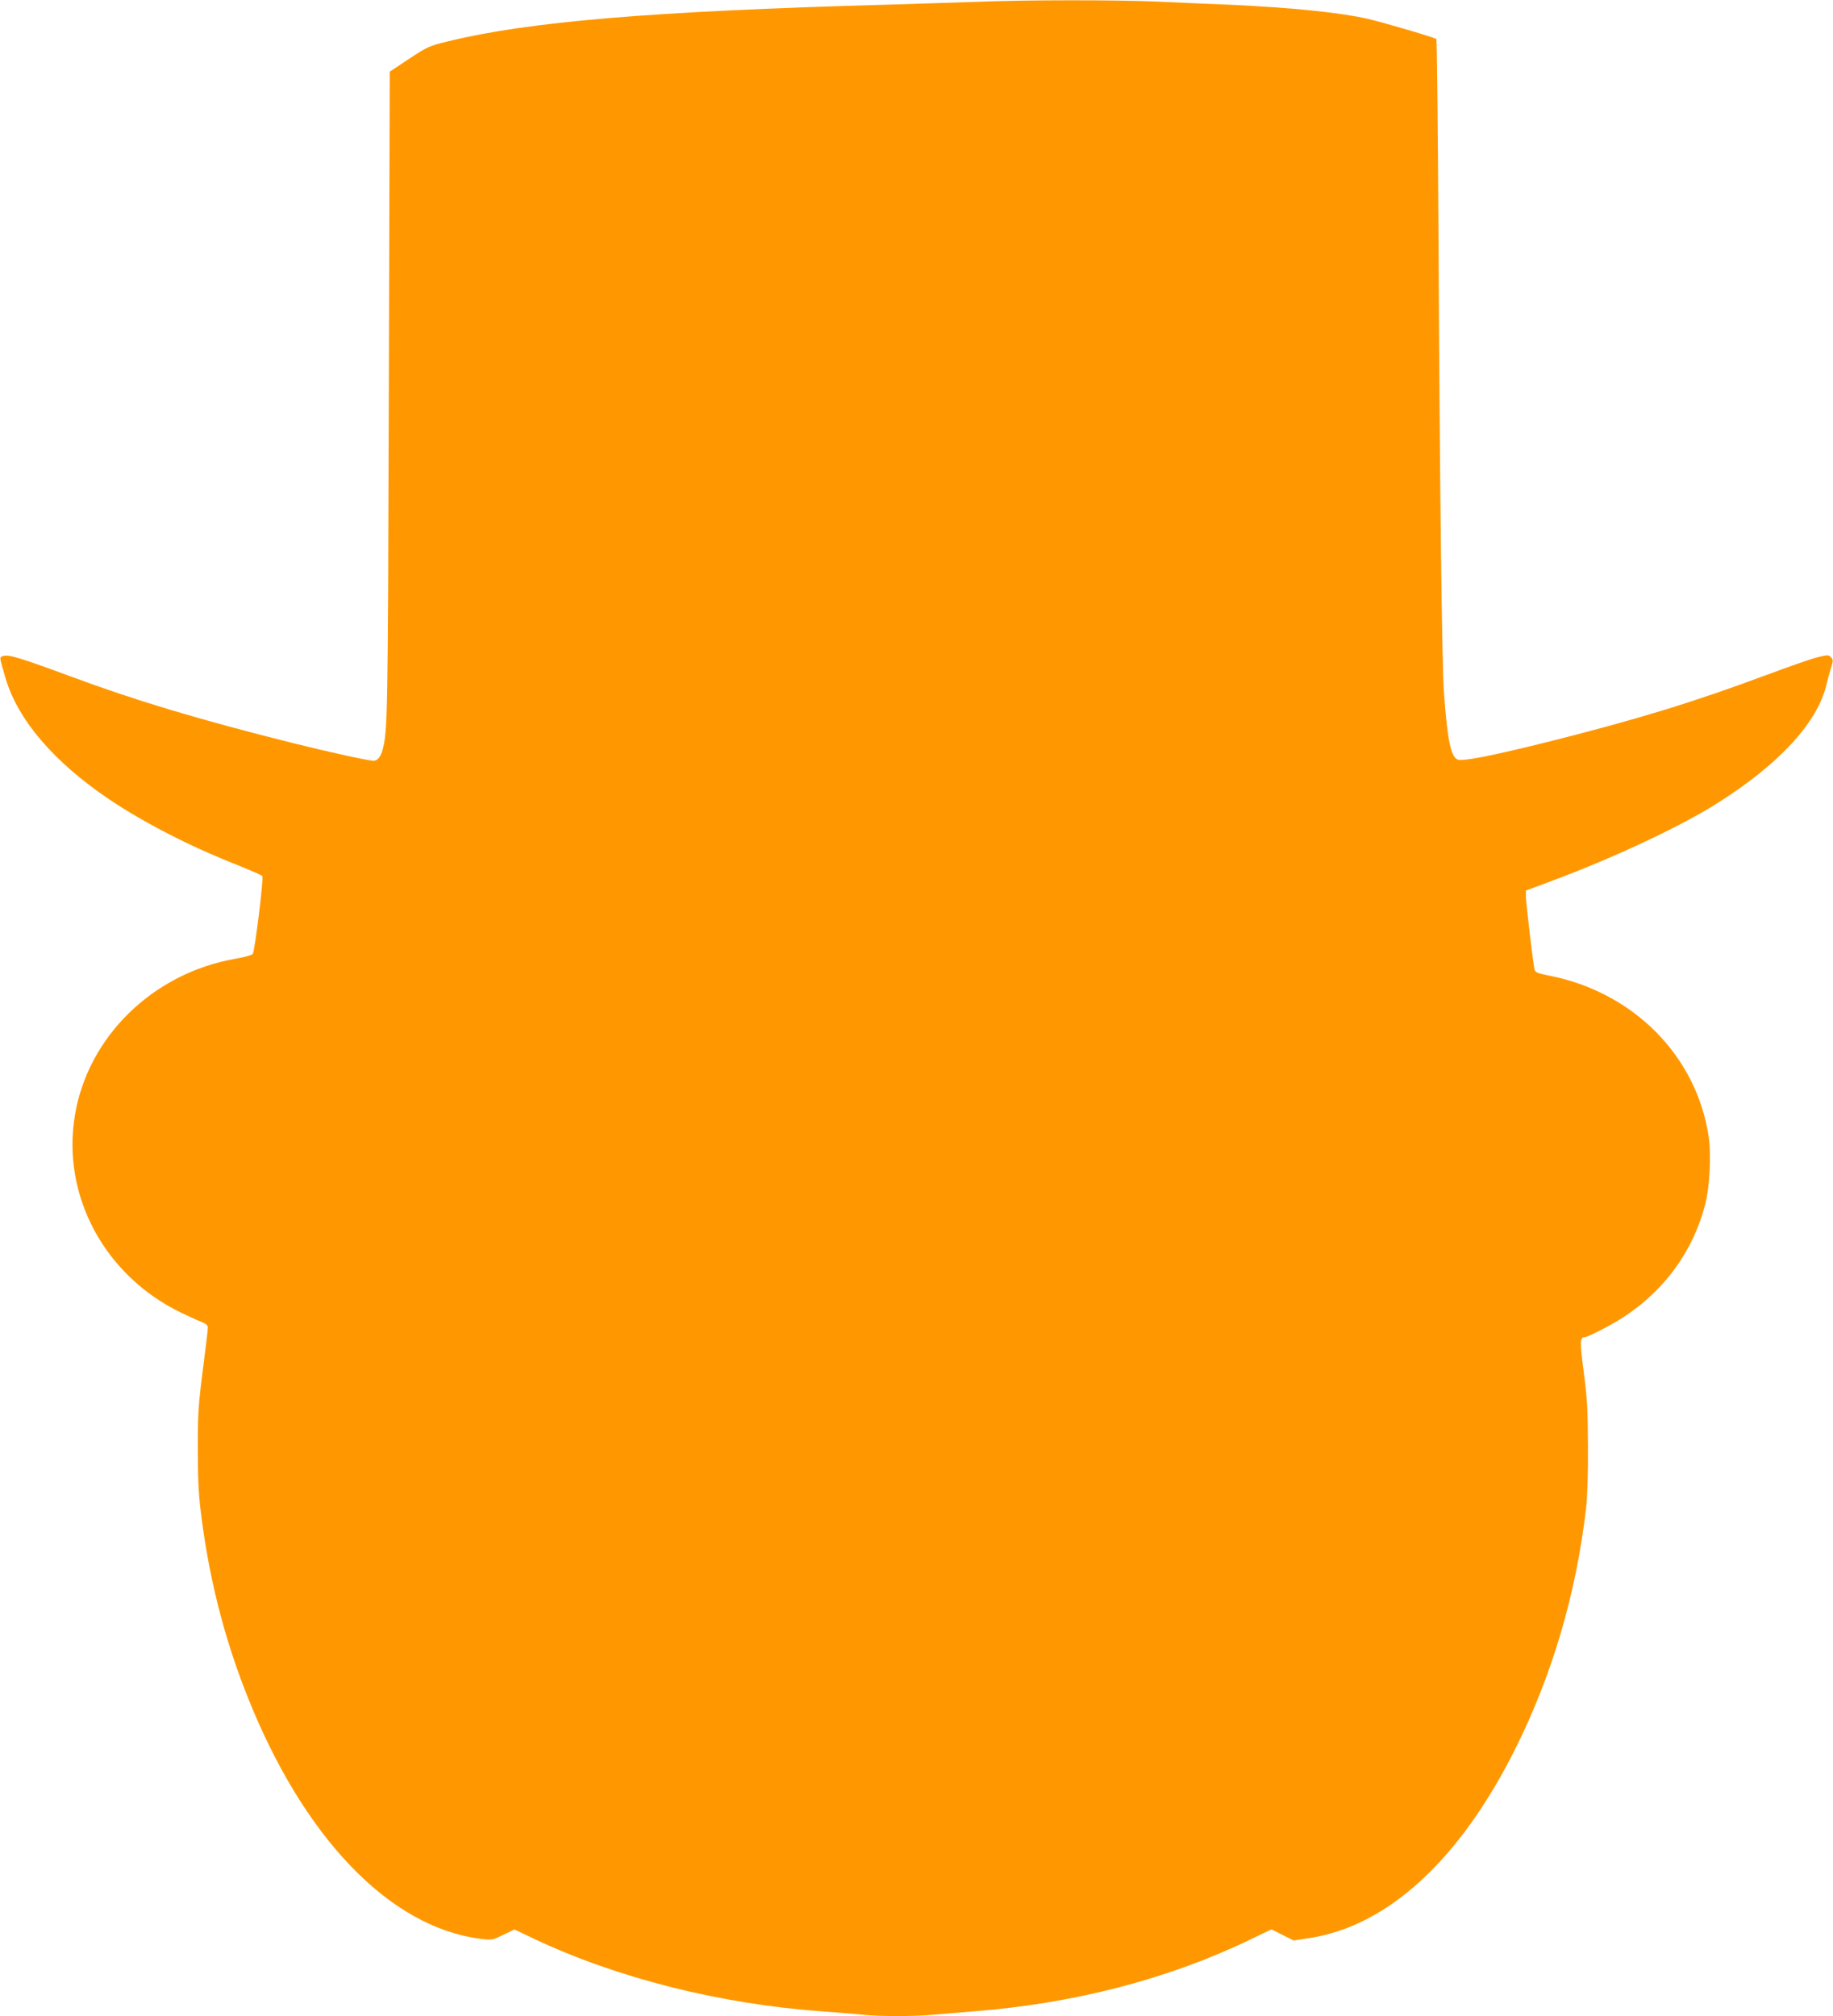 <?xml version="1.0" standalone="no"?>
<!DOCTYPE svg PUBLIC "-//W3C//DTD SVG 20010904//EN"
 "http://www.w3.org/TR/2001/REC-SVG-20010904/DTD/svg10.dtd">
<svg version="1.0" xmlns="http://www.w3.org/2000/svg"
 width="1164pt" height="1280pt" viewBox="0 0 1164 1280"
 preserveAspectRatio="xMidYMid meet">
<g transform="translate(0,1280) scale(0.1,-0.1)"
fill="#ff9800" stroke="none">
<path d="M6220 12789 c-107 -4 -377 -12 -600 -19 -1476 -41 -2263 -107 -2773
-232 -123 -30 -132 -34 -250 -112 l-122 -81 -6 -2055 c-6 -2062 -7 -2128 -40
-2252 -11 -42 -33 -68 -56 -68 -33 0 -279 54 -508 111 -596 149 -1003 271
-1415 424 -322 119 -395 141 -430 130 -25 -8 -25 -3 15 -140 78 -266 308 -534
660 -771 219 -147 512 -298 808 -414 86 -35 160 -67 163 -72 9 -14 -48 -478
-61 -494 -5 -8 -53 -21 -105 -30 -527 -90 -944 -496 -1025 -999 -83 -508 190
-1014 673 -1248 48 -23 106 -50 130 -59 30 -12 42 -22 42 -37 0 -11 -14 -132
-32 -268 -28 -220 -32 -276 -32 -498 0 -177 5 -292 18 -395 50 -415 146 -798
293 -1170 356 -902 904 -1475 1483 -1549 74 -9 76 -9 146 25 l71 34 124 -59
c526 -249 1179 -414 1829 -461 85 -6 196 -15 247 -20 118 -13 340 -13 473 0
58 5 166 14 240 20 634 49 1228 202 1749 451 l145 70 71 -36 70 -35 98 15
c500 76 959 498 1312 1207 233 468 384 980 447 1523 8 67 13 218 12 390 -1
240 -5 308 -27 475 -25 190 -24 220 5 220 20 0 176 80 248 128 264 172 447
427 521 726 26 105 36 306 20 416 -76 515 -477 921 -1014 1026 -73 14 -88 21
-92 38 -10 42 -55 424 -55 462 l0 40 158 59 c386 143 807 340 1042 486 403
251 651 519 709 764 6 28 19 74 28 103 15 49 15 54 -1 70 -15 15 -21 15 -89
-2 -39 -10 -187 -62 -327 -114 -462 -172 -823 -282 -1380 -422 -358 -89 -545
-126 -575 -112 -42 19 -64 128 -85 417 -14 188 -27 1305 -35 2865 -4 707 -10
1288 -14 1292 -8 9 -324 102 -434 128 -172 40 -486 72 -877 90 -129 5 -338 14
-465 20 -257 11 -828 11 -1125 -1z"/>
</g>
</svg>

